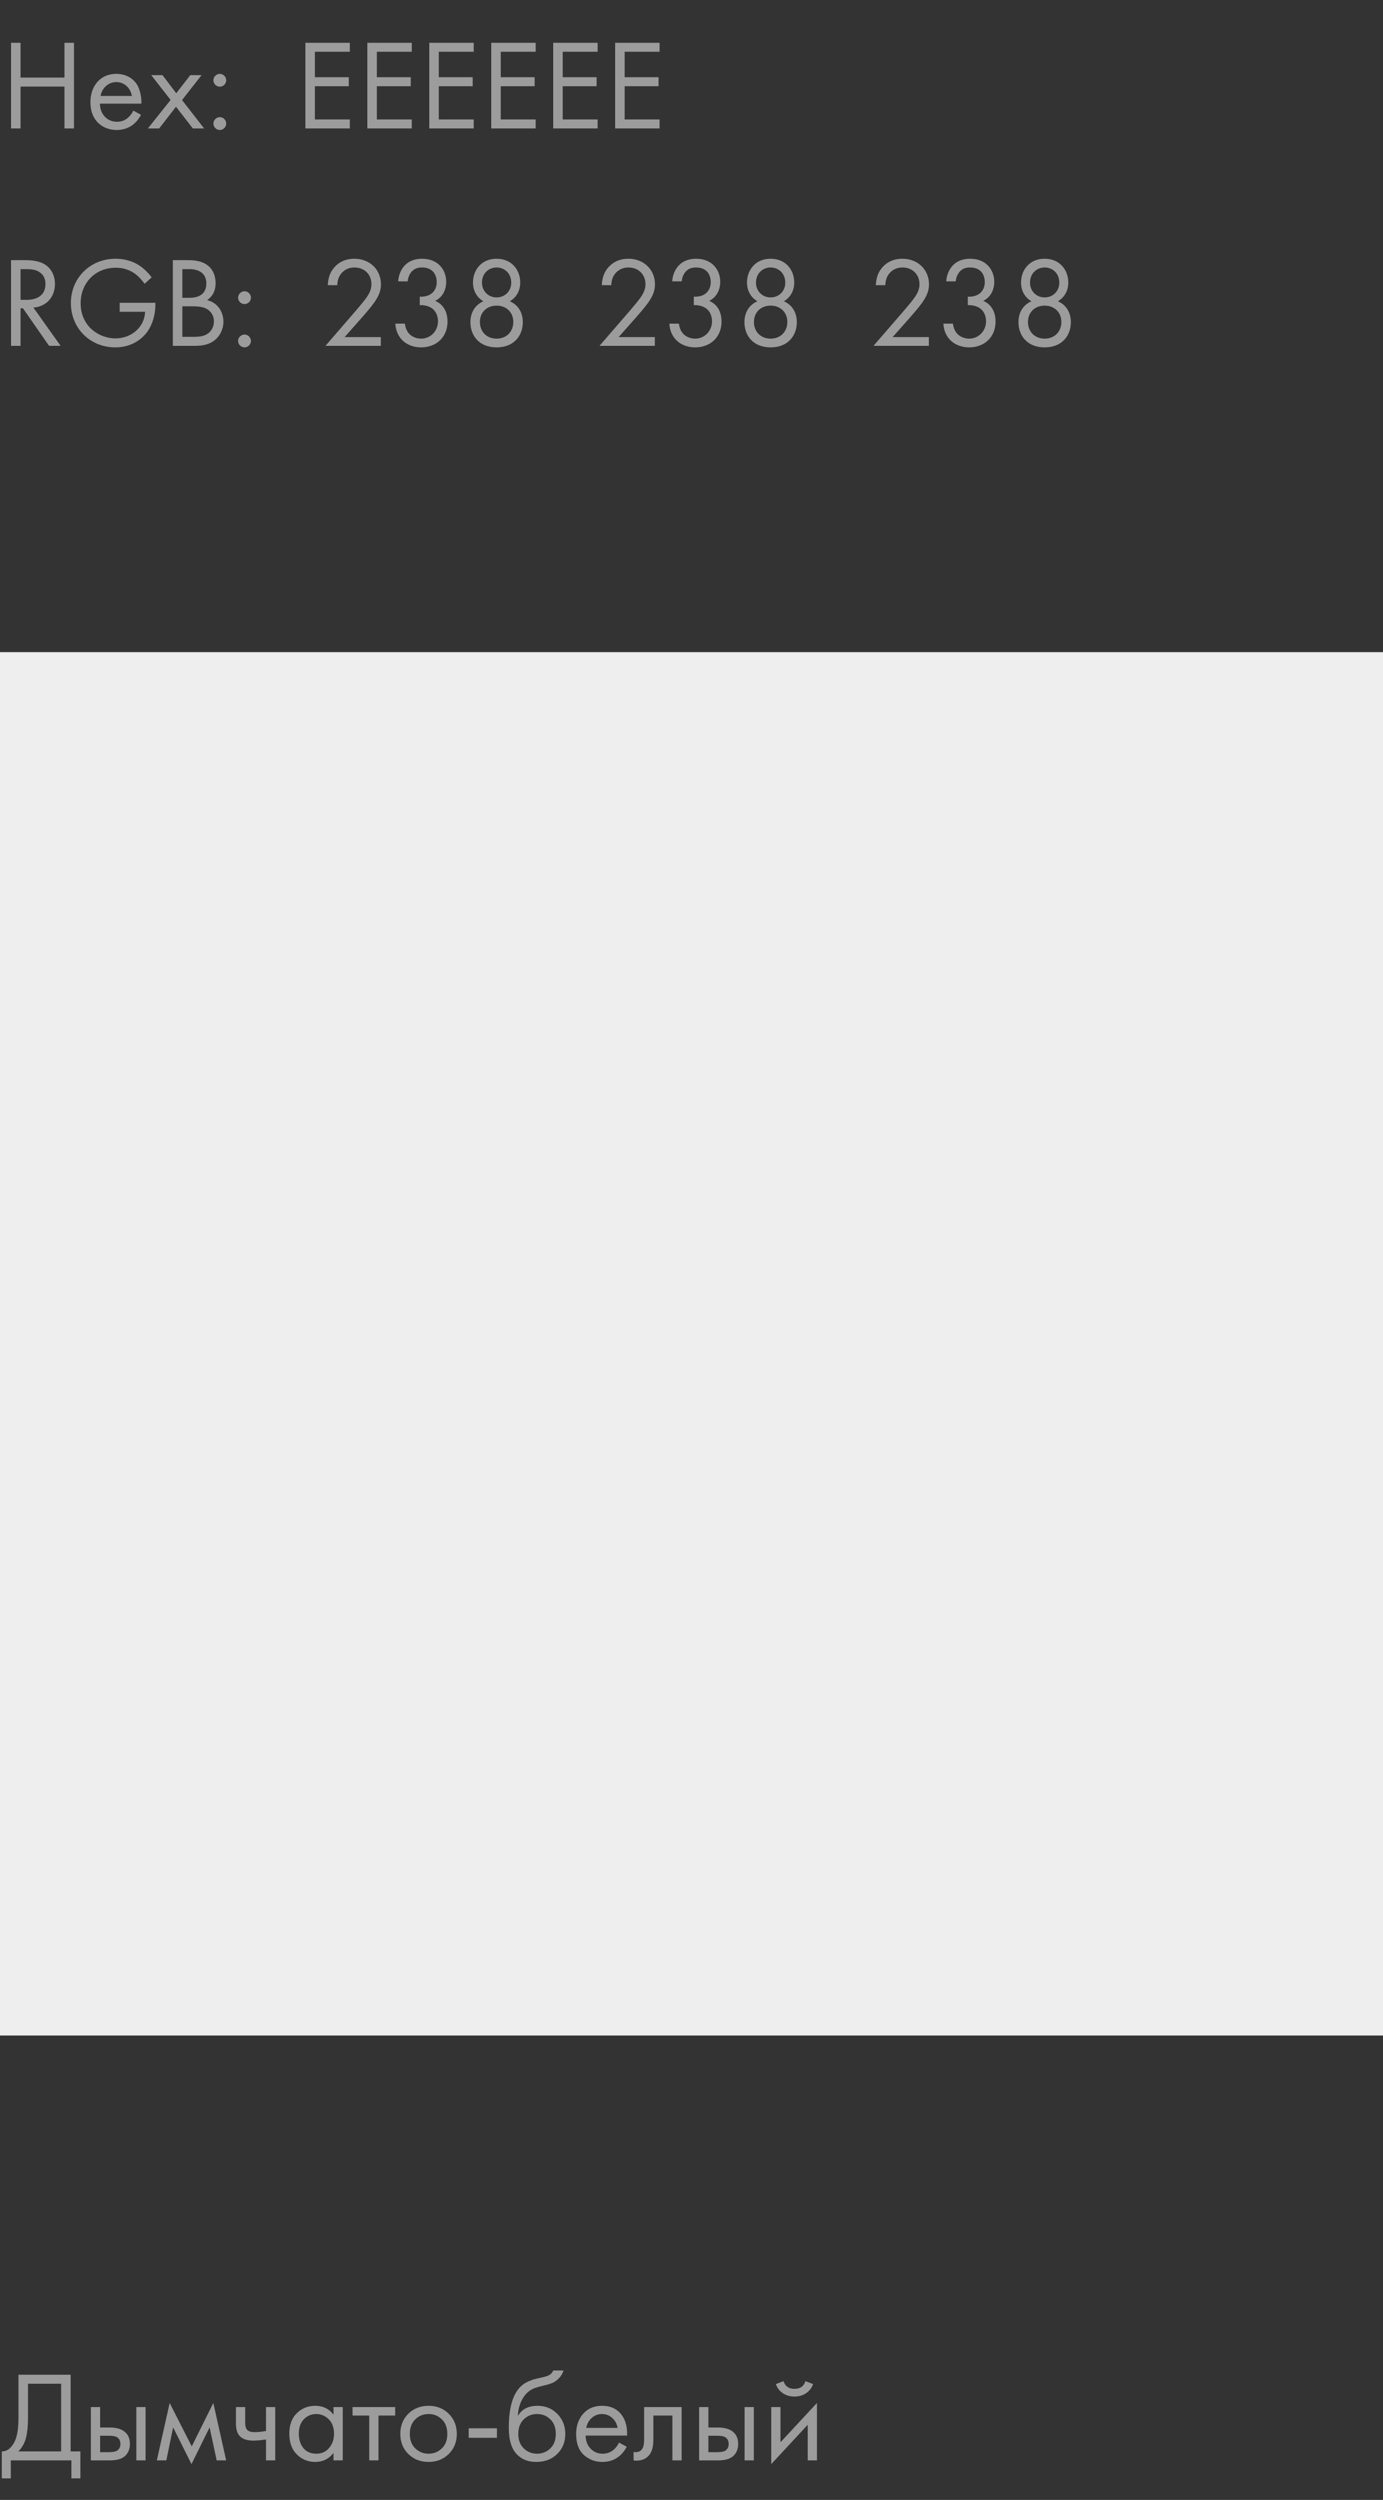 <?xml version="1.0" encoding="UTF-8"?> <svg xmlns="http://www.w3.org/2000/svg" width="140" height="253" viewBox="0 0 140 253" fill="none"><rect x="0" y="0" width="140" height="253" fill="#333333" stroke="none"/> <path d="M2.08 4.329V7.852H6.526V4.329H7.488V13H6.526V8.762H2.08V13H1.118V4.329H2.08ZM13.495 11.193L14.275 11.622C14.119 11.921 13.885 12.246 13.612 12.493C13.118 12.935 12.507 13.156 11.818 13.156C10.518 13.156 9.153 12.337 9.153 10.335C9.153 8.723 10.141 7.475 11.766 7.475C12.819 7.475 13.482 7.995 13.807 8.463C14.145 8.944 14.34 9.776 14.314 10.491H10.115C10.128 11.609 10.895 12.324 11.831 12.324C12.273 12.324 12.624 12.194 12.936 11.934C13.183 11.726 13.378 11.453 13.495 11.193ZM10.18 9.711H13.352C13.196 8.866 12.559 8.307 11.766 8.307C10.973 8.307 10.323 8.905 10.18 9.711ZM14.97 13L17.271 10.114L15.308 7.605H16.452L17.843 9.438L19.26 7.605H20.404L18.428 10.127L20.664 13H19.52L17.817 10.803L16.114 13H14.97ZM21.602 8.125C21.602 7.774 21.901 7.475 22.252 7.475C22.602 7.475 22.901 7.774 22.901 8.125C22.901 8.476 22.602 8.775 22.252 8.775C21.901 8.775 21.602 8.476 21.602 8.125ZM21.602 12.506C21.602 12.155 21.901 11.856 22.252 11.856C22.602 11.856 22.901 12.155 22.901 12.506C22.901 12.857 22.602 13.156 22.252 13.156C21.901 13.156 21.602 12.857 21.602 12.506ZM35.412 4.329V5.239H31.876V7.813H35.308V8.723H31.876V12.09H35.412V13H30.914V4.329H35.412ZM41.683 4.329V5.239H38.147V7.813H41.579V8.723H38.147V12.09H41.683V13H37.185V4.329H41.683ZM47.955 4.329V5.239H44.419V7.813H47.851V8.723H44.419V12.09H47.955V13H43.457V4.329H47.955ZM54.226 4.329V5.239H50.69V7.813H54.122V8.723H50.69V12.09H54.226V13H49.728V4.329H54.226ZM60.498 4.329V5.239H56.962V7.813H60.394V8.723H56.962V12.09H60.498V13H56V4.329H60.498ZM66.769 4.329V5.239H63.233V7.813H66.665V8.723H63.233V12.09H66.769V13H62.271V4.329H66.769Z" fill="#9C9C9C"></path> <path d="M1.118 26.329H2.509C3.094 26.329 3.965 26.368 4.615 26.81C5.122 27.148 5.564 27.811 5.564 28.734C5.564 30.06 4.693 31.035 3.38 31.126L6.136 35H4.966L2.327 31.204H2.08V35H1.118V26.329ZM2.08 27.239V30.346H2.691C3.887 30.346 4.602 29.774 4.602 28.76C4.602 28.279 4.459 27.798 3.913 27.486C3.523 27.265 3.081 27.239 2.665 27.239H2.08ZM12.115 31.555V30.645H15.729V30.853C15.729 31.815 15.443 32.855 14.897 33.596C14.637 33.947 13.662 35.156 11.673 35.156C9.099 35.156 7.175 33.193 7.175 30.671C7.175 28.149 9.112 26.186 11.699 26.186C12.531 26.186 13.506 26.394 14.351 27.044C14.741 27.343 15.105 27.733 15.352 28.071L14.637 28.721C14.39 28.37 14.104 28.058 13.818 27.824C13.402 27.486 12.752 27.096 11.712 27.096C9.619 27.096 8.163 28.669 8.163 30.684C8.163 33.05 10.048 34.246 11.686 34.246C12.843 34.246 13.844 33.661 14.338 32.79C14.494 32.517 14.663 32.101 14.689 31.555H12.115ZM17.495 26.329H19.055C19.536 26.329 20.407 26.368 21.044 26.875C21.317 27.083 21.824 27.616 21.824 28.669C21.824 29.098 21.733 29.852 20.966 30.372C22.175 30.671 22.617 31.724 22.617 32.556C22.617 33.388 22.201 34.064 21.733 34.428C21.044 34.974 20.251 35 19.653 35H17.495V26.329ZM18.457 27.239V30.138H19.185C19.692 30.138 20.888 30.034 20.888 28.695C20.888 27.265 19.484 27.239 19.211 27.239H18.457ZM18.457 30.996V34.09H19.562C20.121 34.09 20.667 34.051 21.083 33.726C21.421 33.479 21.655 33.05 21.655 32.53C21.655 31.841 21.252 31.438 20.914 31.256C20.589 31.074 20.134 30.996 19.445 30.996H18.457ZM24.102 30.125C24.102 29.774 24.401 29.475 24.753 29.475C25.104 29.475 25.402 29.774 25.402 30.125C25.402 30.476 25.104 30.775 24.753 30.775C24.401 30.775 24.102 30.476 24.102 30.125ZM24.102 34.506C24.102 34.155 24.401 33.856 24.753 33.856C25.104 33.856 25.402 34.155 25.402 34.506C25.402 34.857 25.104 35.156 24.753 35.156C24.401 35.156 24.102 34.857 24.102 34.506ZM38.55 35H32.947L36.106 31.347C36.327 31.087 36.912 30.398 37.12 30.086C37.51 29.527 37.601 29.111 37.601 28.76C37.601 27.785 36.899 27.07 35.872 27.07C35.261 27.07 34.754 27.343 34.429 27.837C34.26 28.097 34.156 28.422 34.143 28.864H33.181C33.22 27.993 33.493 27.46 33.831 27.07C34.195 26.654 34.806 26.186 35.885 26.186C37.419 26.186 38.563 27.278 38.563 28.773C38.563 29.358 38.394 29.891 37.874 30.632C37.51 31.139 37.042 31.672 36.691 32.075L34.884 34.116H38.55V35ZM41.27 28.474H40.308C40.334 27.993 40.49 27.551 40.711 27.2C41.283 26.303 42.206 26.186 42.726 26.186C44.364 26.186 45.17 27.33 45.17 28.526C45.17 29.15 44.936 30.008 44.052 30.45C44.351 30.567 45.3 31.048 45.3 32.543C45.3 34.168 44.117 35.156 42.635 35.156C41.738 35.156 40.685 34.779 40.217 33.661C40.087 33.349 40.035 33.063 40.022 32.751H40.984C41.023 33.063 41.127 33.388 41.296 33.622C41.582 34.038 42.089 34.272 42.635 34.272C43.597 34.272 44.338 33.479 44.338 32.517C44.338 32.023 44.143 31.36 43.48 31.061C43.207 30.931 42.83 30.866 42.492 30.879V30.021C42.83 30.047 43.207 29.982 43.48 29.839C43.753 29.696 44.208 29.332 44.208 28.552C44.208 27.785 43.792 27.07 42.726 27.07C42.375 27.07 41.946 27.135 41.608 27.564C41.439 27.785 41.296 28.11 41.27 28.474ZM51.61 30.489C52.494 30.879 52.923 31.672 52.923 32.608C52.923 33.96 52.039 35.156 50.271 35.156C48.503 35.156 47.619 33.96 47.619 32.608C47.619 31.672 48.048 30.879 48.932 30.489C48.243 30.086 47.879 29.397 47.879 28.591C47.879 27.356 48.711 26.186 50.271 26.186C51.831 26.186 52.663 27.356 52.663 28.591C52.663 29.397 52.299 30.086 51.61 30.489ZM50.271 30.099C51.116 30.099 51.753 29.462 51.753 28.604C51.753 27.655 51.064 27.07 50.271 27.07C49.478 27.07 48.789 27.655 48.789 28.604C48.789 29.462 49.426 30.099 50.271 30.099ZM50.271 34.272C51.272 34.272 51.961 33.57 51.961 32.582C51.961 31.607 51.259 30.931 50.271 30.931C49.283 30.931 48.581 31.607 48.581 32.582C48.581 33.57 49.27 34.272 50.271 34.272ZM66.289 35H60.686L63.845 31.347C64.066 31.087 64.651 30.398 64.859 30.086C65.249 29.527 65.34 29.111 65.34 28.76C65.34 27.785 64.638 27.07 63.611 27.07C63 27.07 62.493 27.343 62.168 27.837C61.999 28.097 61.895 28.422 61.882 28.864H60.92C60.959 27.993 61.232 27.46 61.57 27.07C61.934 26.654 62.545 26.186 63.624 26.186C65.158 26.186 66.302 27.278 66.302 28.773C66.302 29.358 66.133 29.891 65.613 30.632C65.249 31.139 64.781 31.672 64.43 32.075L62.623 34.116H66.289V35ZM69.01 28.474H68.048C68.074 27.993 68.23 27.551 68.451 27.2C69.023 26.303 69.946 26.186 70.466 26.186C72.104 26.186 72.91 27.33 72.91 28.526C72.91 29.15 72.676 30.008 71.792 30.45C72.091 30.567 73.04 31.048 73.04 32.543C73.04 34.168 71.857 35.156 70.375 35.156C69.478 35.156 68.425 34.779 67.957 33.661C67.827 33.349 67.775 33.063 67.762 32.751H68.724C68.763 33.063 68.867 33.388 69.036 33.622C69.322 34.038 69.829 34.272 70.375 34.272C71.337 34.272 72.078 33.479 72.078 32.517C72.078 32.023 71.883 31.36 71.22 31.061C70.947 30.931 70.57 30.866 70.232 30.879V30.021C70.57 30.047 70.947 29.982 71.22 29.839C71.493 29.696 71.948 29.332 71.948 28.552C71.948 27.785 71.532 27.07 70.466 27.07C70.115 27.07 69.686 27.135 69.348 27.564C69.179 27.785 69.036 28.11 69.01 28.474ZM79.349 30.489C80.233 30.879 80.662 31.672 80.662 32.608C80.662 33.96 79.778 35.156 78.01 35.156C76.242 35.156 75.358 33.96 75.358 32.608C75.358 31.672 75.787 30.879 76.671 30.489C75.982 30.086 75.618 29.397 75.618 28.591C75.618 27.356 76.45 26.186 78.01 26.186C79.57 26.186 80.402 27.356 80.402 28.591C80.402 29.397 80.038 30.086 79.349 30.489ZM78.01 30.099C78.855 30.099 79.492 29.462 79.492 28.604C79.492 27.655 78.803 27.07 78.01 27.07C77.217 27.07 76.528 27.655 76.528 28.604C76.528 29.462 77.165 30.099 78.01 30.099ZM78.01 34.272C79.011 34.272 79.7 33.57 79.7 32.582C79.7 31.607 78.998 30.931 78.01 30.931C77.022 30.931 76.32 31.607 76.32 32.582C76.32 33.57 77.009 34.272 78.01 34.272ZM94.028 35H88.425L91.584 31.347C91.805 31.087 92.39 30.398 92.598 30.086C92.988 29.527 93.079 29.111 93.079 28.76C93.079 27.785 92.377 27.07 91.35 27.07C90.739 27.07 90.232 27.343 89.907 27.837C89.738 28.097 89.634 28.422 89.621 28.864H88.659C88.698 27.993 88.971 27.46 89.309 27.07C89.673 26.654 90.284 26.186 91.363 26.186C92.897 26.186 94.041 27.278 94.041 28.773C94.041 29.358 93.872 29.891 93.352 30.632C92.988 31.139 92.52 31.672 92.169 32.075L90.362 34.116H94.028V35ZM96.749 28.474H95.787C95.813 27.993 95.969 27.551 96.19 27.2C96.762 26.303 97.685 26.186 98.205 26.186C99.843 26.186 100.649 27.33 100.649 28.526C100.649 29.15 100.415 30.008 99.531 30.45C99.83 30.567 100.779 31.048 100.779 32.543C100.779 34.168 99.596 35.156 98.114 35.156C97.217 35.156 96.164 34.779 95.696 33.661C95.566 33.349 95.514 33.063 95.501 32.751H96.463C96.502 33.063 96.606 33.388 96.775 33.622C97.061 34.038 97.568 34.272 98.114 34.272C99.076 34.272 99.817 33.479 99.817 32.517C99.817 32.023 99.622 31.36 98.959 31.061C98.686 30.931 98.309 30.866 97.971 30.879V30.021C98.309 30.047 98.686 29.982 98.959 29.839C99.232 29.696 99.687 29.332 99.687 28.552C99.687 27.785 99.271 27.07 98.205 27.07C97.854 27.07 97.425 27.135 97.087 27.564C96.918 27.785 96.775 28.11 96.749 28.474ZM107.089 30.489C107.973 30.879 108.402 31.672 108.402 32.608C108.402 33.96 107.518 35.156 105.75 35.156C103.982 35.156 103.098 33.96 103.098 32.608C103.098 31.672 103.527 30.879 104.411 30.489C103.722 30.086 103.358 29.397 103.358 28.591C103.358 27.356 104.19 26.186 105.75 26.186C107.31 26.186 108.142 27.356 108.142 28.591C108.142 29.397 107.778 30.086 107.089 30.489ZM105.75 30.099C106.595 30.099 107.232 29.462 107.232 28.604C107.232 27.655 106.543 27.07 105.75 27.07C104.957 27.07 104.268 27.655 104.268 28.604C104.268 29.462 104.905 30.099 105.75 30.099ZM105.75 34.272C106.751 34.272 107.44 33.57 107.44 32.582C107.44 31.607 106.738 30.931 105.75 30.931C104.762 30.931 104.06 31.607 104.06 32.582C104.06 33.57 104.749 34.272 105.75 34.272Z" fill="#9C9C9C"></path> <rect y="66" width="140" height="140" fill="#EEEEEE"></rect> <path d="M1.872 240.329H7.15V248.09H8.138V250.82H7.228V249H1.092V250.82H0.182V248.09C0.477 248.099 0.745 247.995 0.988 247.778C1.231 247.553 1.421 247.267 1.56 246.92C1.768 246.391 1.872 245.633 1.872 244.645V240.329ZM2.834 241.239V244.645C2.834 245.711 2.73 246.517 2.522 247.063C2.375 247.453 2.154 247.795 1.859 248.09H6.188V241.239H2.834ZM9.199 249V243.605H10.135V245.672H11.097C11.843 245.672 12.389 245.85 12.735 246.205C13.013 246.482 13.151 246.859 13.151 247.336C13.151 247.839 12.991 248.242 12.67 248.545C12.35 248.848 11.821 249 11.084 249H9.199ZM10.135 248.168H11.006C11.396 248.168 11.674 248.12 11.838 248.025C12.072 247.869 12.189 247.639 12.189 247.336C12.189 247.024 12.077 246.799 11.851 246.66C11.695 246.556 11.418 246.504 11.019 246.504H10.135V248.168ZM13.801 249V243.605H14.737V249H13.801ZM15.875 249L17.175 243.189L19.411 247.583L21.595 243.189L22.895 249H21.933L21.218 245.659L19.385 249.377L17.526 245.659L16.837 249H15.875ZM26.926 249V246.881C26.415 246.959 25.99 246.998 25.652 246.998C25.063 246.998 24.625 246.868 24.339 246.608C24.036 246.339 23.884 245.897 23.884 245.282V243.605H24.82V245.152C24.82 245.447 24.859 245.659 24.937 245.789C25.059 246.023 25.332 246.14 25.756 246.14C26.138 246.14 26.528 246.101 26.926 246.023V243.605H27.862V249H26.926ZM33.76 244.372V243.605H34.696V249H33.76V248.246C33.292 248.853 32.677 249.156 31.914 249.156C31.186 249.156 30.567 248.905 30.055 248.402C29.544 247.899 29.288 247.197 29.288 246.296C29.288 245.412 29.54 244.723 30.042 244.229C30.553 243.726 31.177 243.475 31.914 243.475C32.694 243.475 33.309 243.774 33.76 244.372ZM32.018 244.307C31.524 244.307 31.104 244.485 30.757 244.84C30.419 245.187 30.25 245.672 30.25 246.296C30.25 246.894 30.406 247.384 30.718 247.765C31.039 248.138 31.472 248.324 32.018 248.324C32.564 248.324 32.998 248.129 33.318 247.739C33.648 247.349 33.812 246.872 33.812 246.309C33.812 245.668 33.63 245.174 33.266 244.827C32.902 244.48 32.486 244.307 32.018 244.307ZM40.005 244.463H38.315V249H37.379V244.463H35.689V243.605H40.005V244.463ZM45.425 248.35C44.887 248.887 44.207 249.156 43.383 249.156C42.56 249.156 41.876 248.887 41.33 248.35C40.792 247.813 40.523 247.137 40.523 246.322C40.523 245.499 40.792 244.818 41.33 244.281C41.876 243.744 42.56 243.475 43.383 243.475C44.207 243.475 44.887 243.744 45.425 244.281C45.971 244.818 46.243 245.499 46.243 246.322C46.243 247.137 45.971 247.813 45.425 248.35ZM44.722 244.84C44.358 244.485 43.912 244.307 43.383 244.307C42.855 244.307 42.404 244.489 42.032 244.853C41.667 245.208 41.486 245.698 41.486 246.322C41.486 246.946 41.672 247.436 42.044 247.791C42.417 248.146 42.864 248.324 43.383 248.324C43.904 248.324 44.35 248.146 44.722 247.791C45.095 247.436 45.282 246.946 45.282 246.322C45.282 245.689 45.095 245.195 44.722 244.84ZM47.445 246.712V245.75H50.305V246.712H47.445ZM56.003 239.9H57.043C56.948 240.221 56.783 240.494 56.549 240.719C56.324 240.936 56.116 241.083 55.925 241.161C55.743 241.239 55.526 241.308 55.275 241.369C55.232 241.378 55.128 241.404 54.963 241.447C54.798 241.482 54.673 241.512 54.586 241.538C54.499 241.564 54.387 241.599 54.248 241.642C54.109 241.685 53.984 241.737 53.871 241.798C53.758 241.859 53.654 241.924 53.559 241.993C53.23 242.244 52.961 242.595 52.753 243.046C52.554 243.488 52.445 243.96 52.428 244.463H52.454C52.844 243.804 53.498 243.475 54.417 243.475C55.223 243.475 55.89 243.748 56.419 244.294C56.956 244.84 57.225 245.516 57.225 246.322C57.225 247.137 56.952 247.813 56.406 248.35C55.86 248.887 55.149 249.156 54.274 249.156C53.52 249.156 52.9 248.931 52.415 248.48C51.808 247.925 51.505 246.998 51.505 245.698C51.505 243.436 52.016 241.954 53.039 241.252C53.117 241.2 53.199 241.152 53.286 241.109C53.373 241.057 53.464 241.014 53.559 240.979C53.663 240.936 53.75 240.901 53.819 240.875C53.888 240.84 53.984 240.81 54.105 240.784C54.235 240.749 54.322 240.728 54.365 240.719C54.417 240.702 54.512 240.68 54.651 240.654C54.798 240.619 54.889 240.598 54.924 240.589C55.271 240.511 55.522 240.42 55.678 240.316C55.834 240.203 55.942 240.065 56.003 239.9ZM55.704 244.84C55.34 244.485 54.894 244.307 54.365 244.307C53.836 244.307 53.386 244.489 53.013 244.853C52.649 245.208 52.467 245.698 52.467 246.322C52.467 246.946 52.653 247.436 53.026 247.791C53.399 248.146 53.845 248.324 54.365 248.324C54.885 248.324 55.331 248.146 55.704 247.791C56.077 247.436 56.263 246.946 56.263 246.322C56.263 245.689 56.077 245.195 55.704 244.84ZM62.664 247.193L63.444 247.622C63.262 247.969 63.041 248.259 62.781 248.493C62.287 248.935 61.689 249.156 60.987 249.156C60.259 249.156 59.631 248.922 59.102 248.454C58.582 247.977 58.322 247.271 58.322 246.335C58.322 245.512 58.556 244.831 59.024 244.294C59.501 243.748 60.138 243.475 60.935 243.475C61.837 243.475 62.517 243.804 62.976 244.463C63.34 244.983 63.509 245.659 63.483 246.491H59.284C59.293 247.037 59.462 247.479 59.791 247.817C60.121 248.155 60.524 248.324 61 248.324C61.425 248.324 61.793 248.194 62.105 247.934C62.348 247.726 62.534 247.479 62.664 247.193ZM59.349 245.711H62.521C62.443 245.286 62.257 244.948 61.962 244.697C61.676 244.437 61.334 244.307 60.935 244.307C60.545 244.307 60.199 244.441 59.895 244.71C59.601 244.97 59.419 245.304 59.349 245.711ZM69.001 243.605V249H68.065V244.463H66.141V246.894C66.141 247.596 66.002 248.116 65.725 248.454C65.413 248.835 64.98 249.026 64.425 249.026C64.356 249.026 64.26 249.017 64.139 249V248.142C64.226 248.159 64.295 248.168 64.347 248.168C64.65 248.168 64.876 248.051 65.023 247.817C65.144 247.626 65.205 247.319 65.205 246.894V243.605H69.001ZM70.772 249V243.605H71.708V245.672H72.67C73.415 245.672 73.961 245.85 74.308 246.205C74.585 246.482 74.724 246.859 74.724 247.336C74.724 247.839 74.563 248.242 74.243 248.545C73.922 248.848 73.393 249 72.657 249H70.772ZM71.708 248.168H72.579C72.969 248.168 73.246 248.12 73.411 248.025C73.645 247.869 73.762 247.639 73.762 247.336C73.762 247.024 73.649 246.799 73.424 246.66C73.268 246.556 72.99 246.504 72.592 246.504H71.708V248.168ZM75.374 249V243.605H76.31V249H75.374ZM78.072 243.605H79.007V247.167L82.7 243.189V249H81.763V245.399L78.072 249.377V243.605ZM78.54 241.278L79.32 240.979C79.475 241.499 79.844 241.759 80.424 241.759C81.005 241.759 81.374 241.499 81.529 240.979L82.309 241.278C82.171 241.668 81.933 241.976 81.594 242.201C81.265 242.426 80.875 242.539 80.424 242.539C79.974 242.539 79.579 242.426 79.242 242.201C78.912 241.976 78.678 241.668 78.54 241.278Z" fill="#9C9C9C"></path> </svg> 